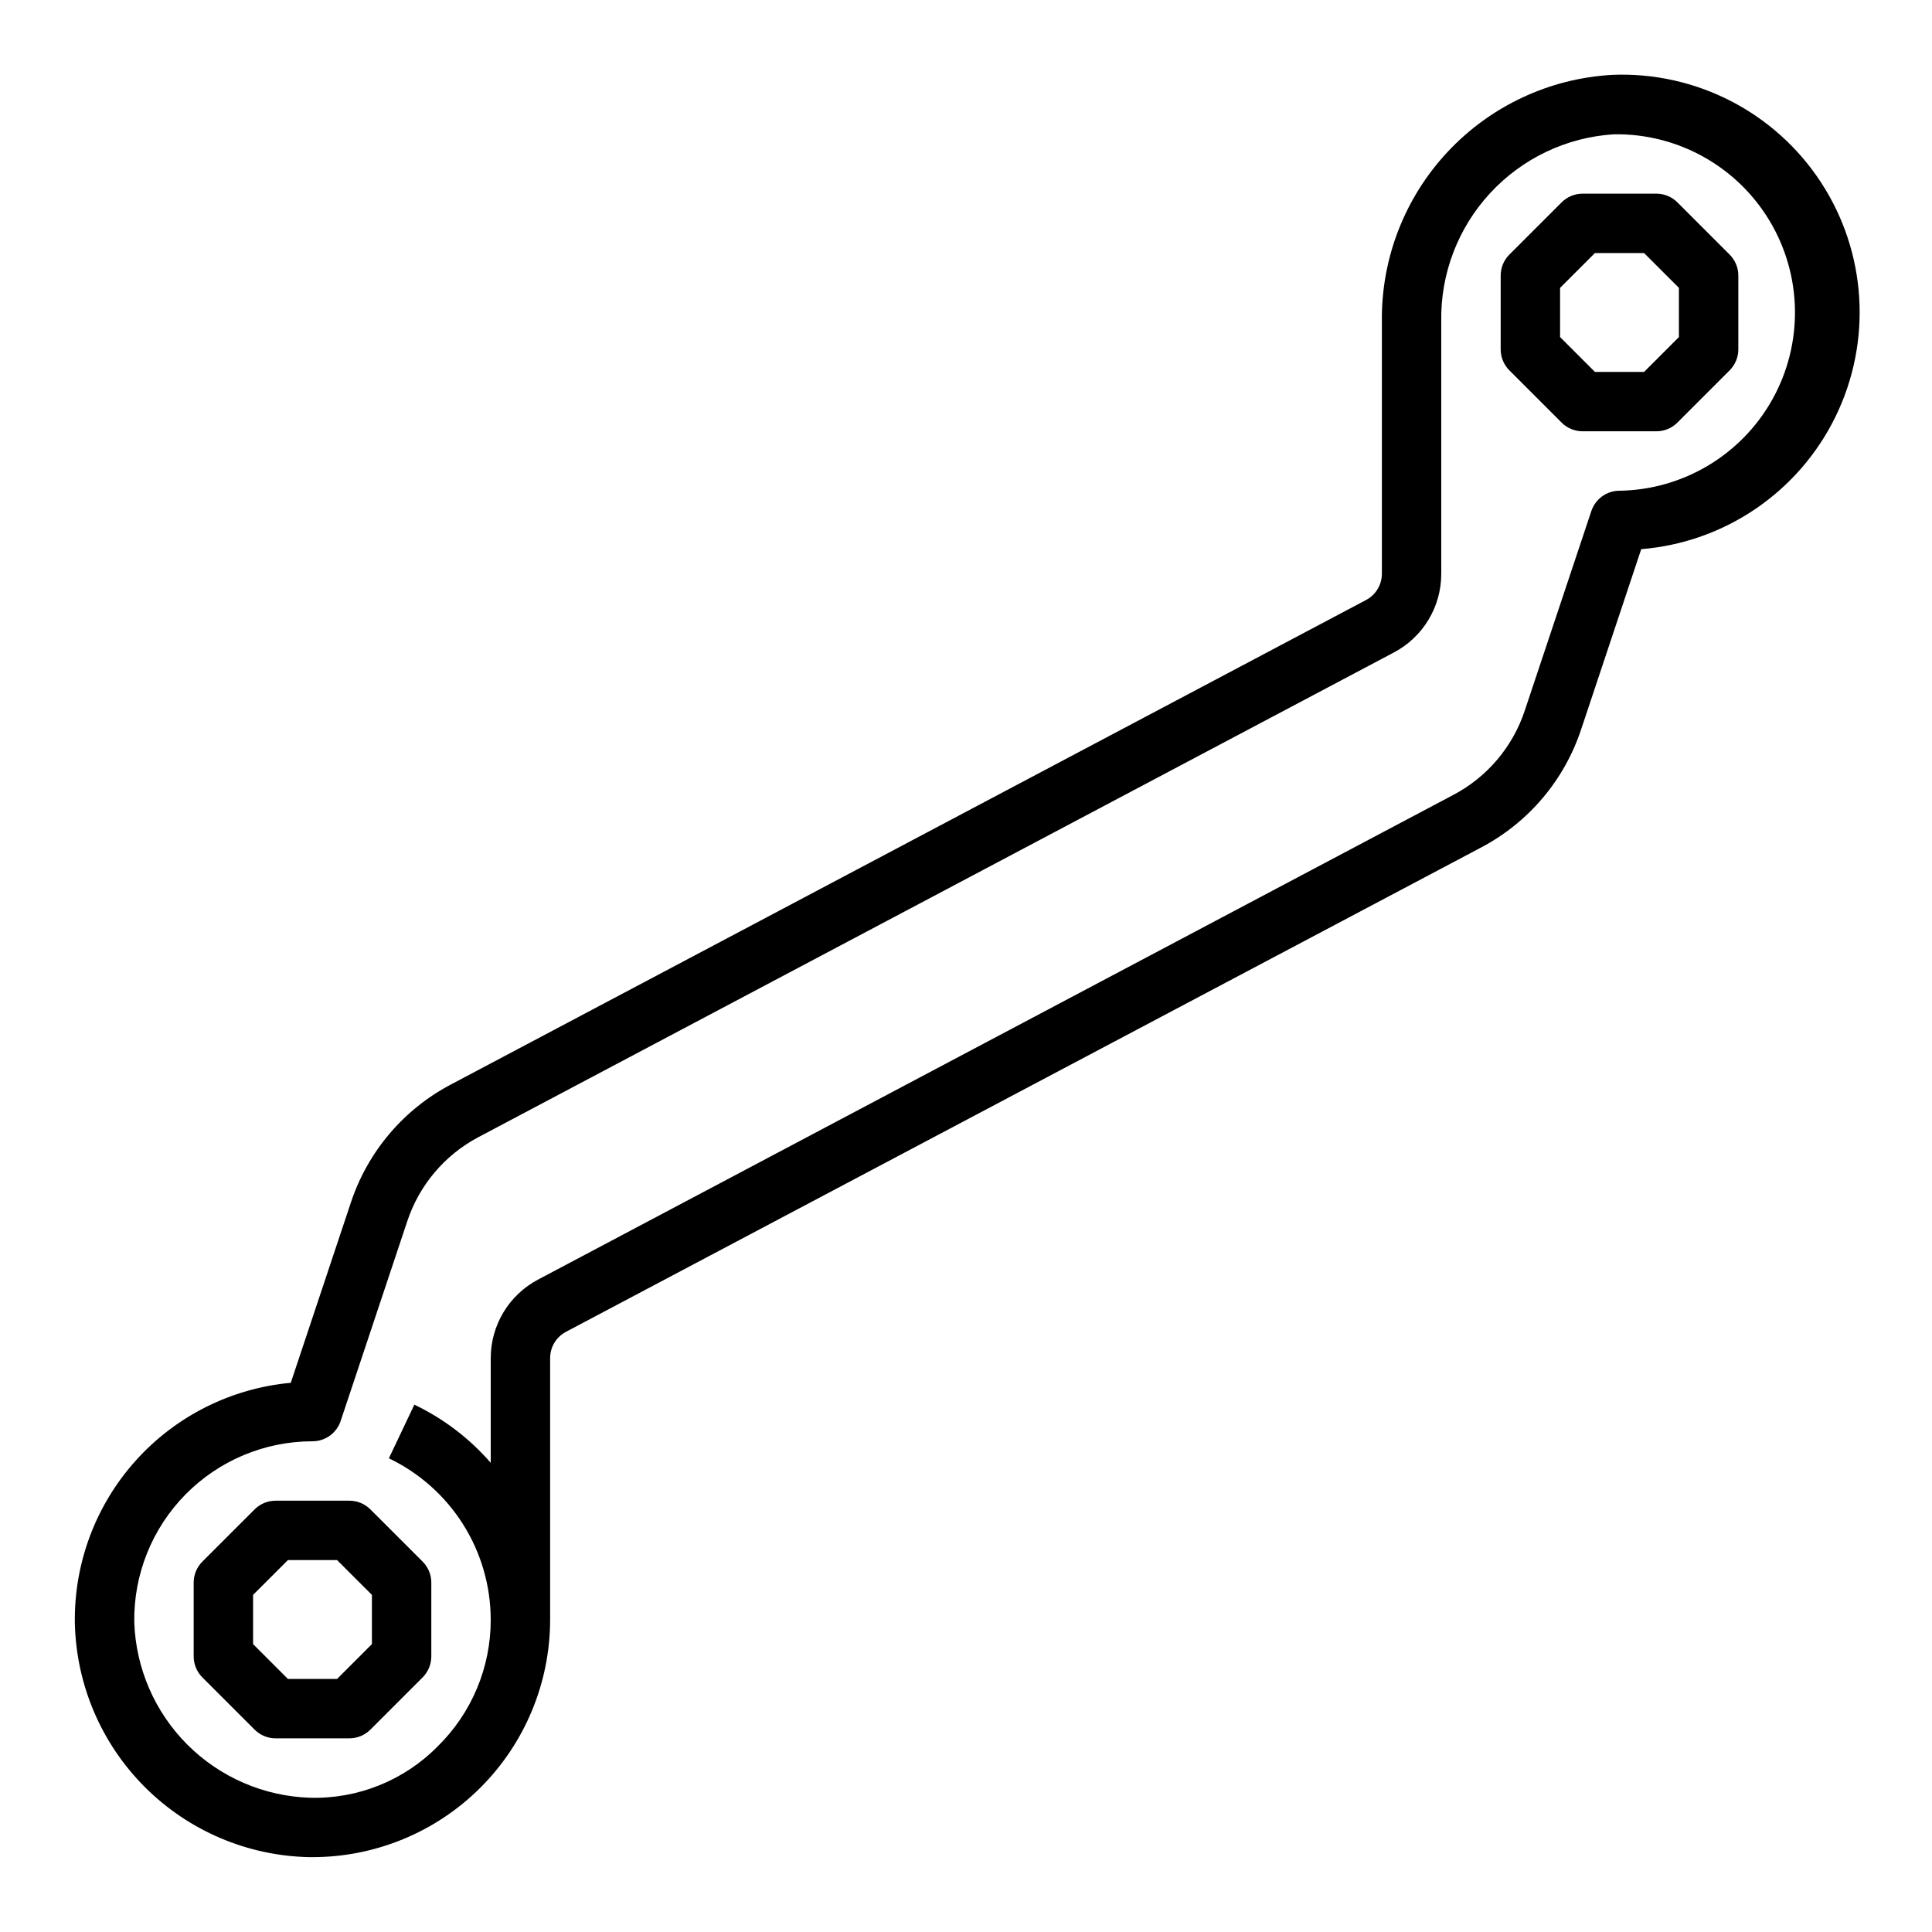 <?xml version="1.0" encoding="UTF-8"?>
<!-- Uploaded to: ICON Repo, www.iconrepo.com, Generator: ICON Repo Mixer Tools -->
<svg fill="#000000" width="800px" height="800px" version="1.1" viewBox="144 144 512 512" xmlns="http://www.w3.org/2000/svg">
 <g>
  <path d="m571.25 163.84c-16.621 0.934-32.246 8.242-43.613 20.406-11.371 12.16-17.613 28.238-17.426 44.887v66.914-0.004c0 2.918-1.609 5.594-4.188 6.961l-242.55 128.41c-12.543 6.609-22.035 17.82-26.488 31.277l-15.926 47.766c-15.797 1.449-30.465 8.805-41.07 20.598-10.609 11.793-16.379 27.156-16.152 43.02 0.34 16.359 6.988 31.957 18.559 43.527 11.574 11.57 27.168 18.219 43.531 18.559h0.887c16.703 0 32.723-6.637 44.531-18.445 11.812-11.812 18.445-27.828 18.445-44.531v-69.273c0-2.918 1.613-5.594 4.188-6.961l242.55-128.37c12.539-6.613 22.031-17.82 26.488-31.277l15.926-47.773c22.129-1.797 41.68-15.109 51.453-35.047 9.777-19.934 8.332-43.543-3.801-62.137-12.133-18.594-33.16-29.426-55.344-28.512zm1.938 110.21c-3.387 0-6.394 2.172-7.465 5.383l-17.641 52.871c-3.176 9.602-9.945 17.605-18.891 22.332l-242.55 128.44c-3.797 1.996-6.981 4.992-9.199 8.664-2.219 3.676-3.394 7.883-3.394 12.176v27.75-0.004c-5.621-6.469-12.508-11.715-20.238-15.41l-6.754 14.219v-0.004c8.062 3.856 14.879 9.914 19.652 17.473 4.777 7.555 7.32 16.309 7.34 25.25 0.035 12.648-5.035 24.773-14.066 33.629-8.906 9.031-21.164 13.957-33.844 13.602-12.223-0.391-23.836-5.426-32.484-14.07-8.645-8.648-13.676-20.262-14.07-32.484-0.18-12.645 4.715-24.832 13.594-33.836 8.875-9.004 20.992-14.074 33.637-14.074 3.387 0 6.394-2.168 7.465-5.383l17.641-52.898c3.172-9.609 9.945-17.613 18.895-22.336l242.54-128.41c3.801-1.996 6.981-4.992 9.199-8.664 2.223-3.672 3.394-7.883 3.394-12.176v-66.914 0.004c-0.227-12.57 4.406-24.742 12.934-33.98 8.527-9.242 20.289-14.832 32.836-15.613 16.875-0.262 32.605 8.5 41.27 22.98 8.664 14.484 8.945 32.488 0.734 47.234-8.211 14.742-23.664 23.988-40.539 24.25z"/>
  <path d="m588.53 197.63c-1.477-1.477-3.481-2.305-5.566-2.309h-19.555c-2.086 0.004-4.09 0.832-5.566 2.309l-13.84 13.832c-1.477 1.477-2.305 3.477-2.305 5.562v19.562c0 2.09 0.828 4.09 2.305 5.566l13.84 13.84c1.477 1.477 3.481 2.305 5.566 2.305h19.555c2.086 0 4.09-0.828 5.566-2.305l13.84-13.84h-0.004c1.477-1.477 2.309-3.477 2.309-5.566v-19.562c0-2.086-0.832-4.086-2.309-5.562zm0.398 35.699-9.227 9.227h-13.035l-9.227-9.227v-13.043l9.227-9.219h13.035l9.227 9.219z"/>
  <path d="m236.59 541.7h-19.555c-2.086 0-4.086 0.828-5.562 2.305l-13.84 13.832c-1.477 1.477-2.305 3.477-2.309 5.566v19.562c0.004 2.086 0.832 4.09 2.309 5.566l13.84 13.84v-0.004c1.477 1.477 3.477 2.309 5.562 2.309h19.555c2.09 0 4.09-0.832 5.566-2.309l13.84-13.84v0.004c1.477-1.477 2.305-3.481 2.305-5.566v-19.562c0-2.09-0.828-4.09-2.305-5.566l-13.84-13.832c-1.477-1.477-3.477-2.305-5.566-2.305zm5.969 38.004-9.227 9.227h-13.035l-9.227-9.227v-13.043l9.227-9.219h13.035l9.227 9.219z"/>
 </g>
</svg>